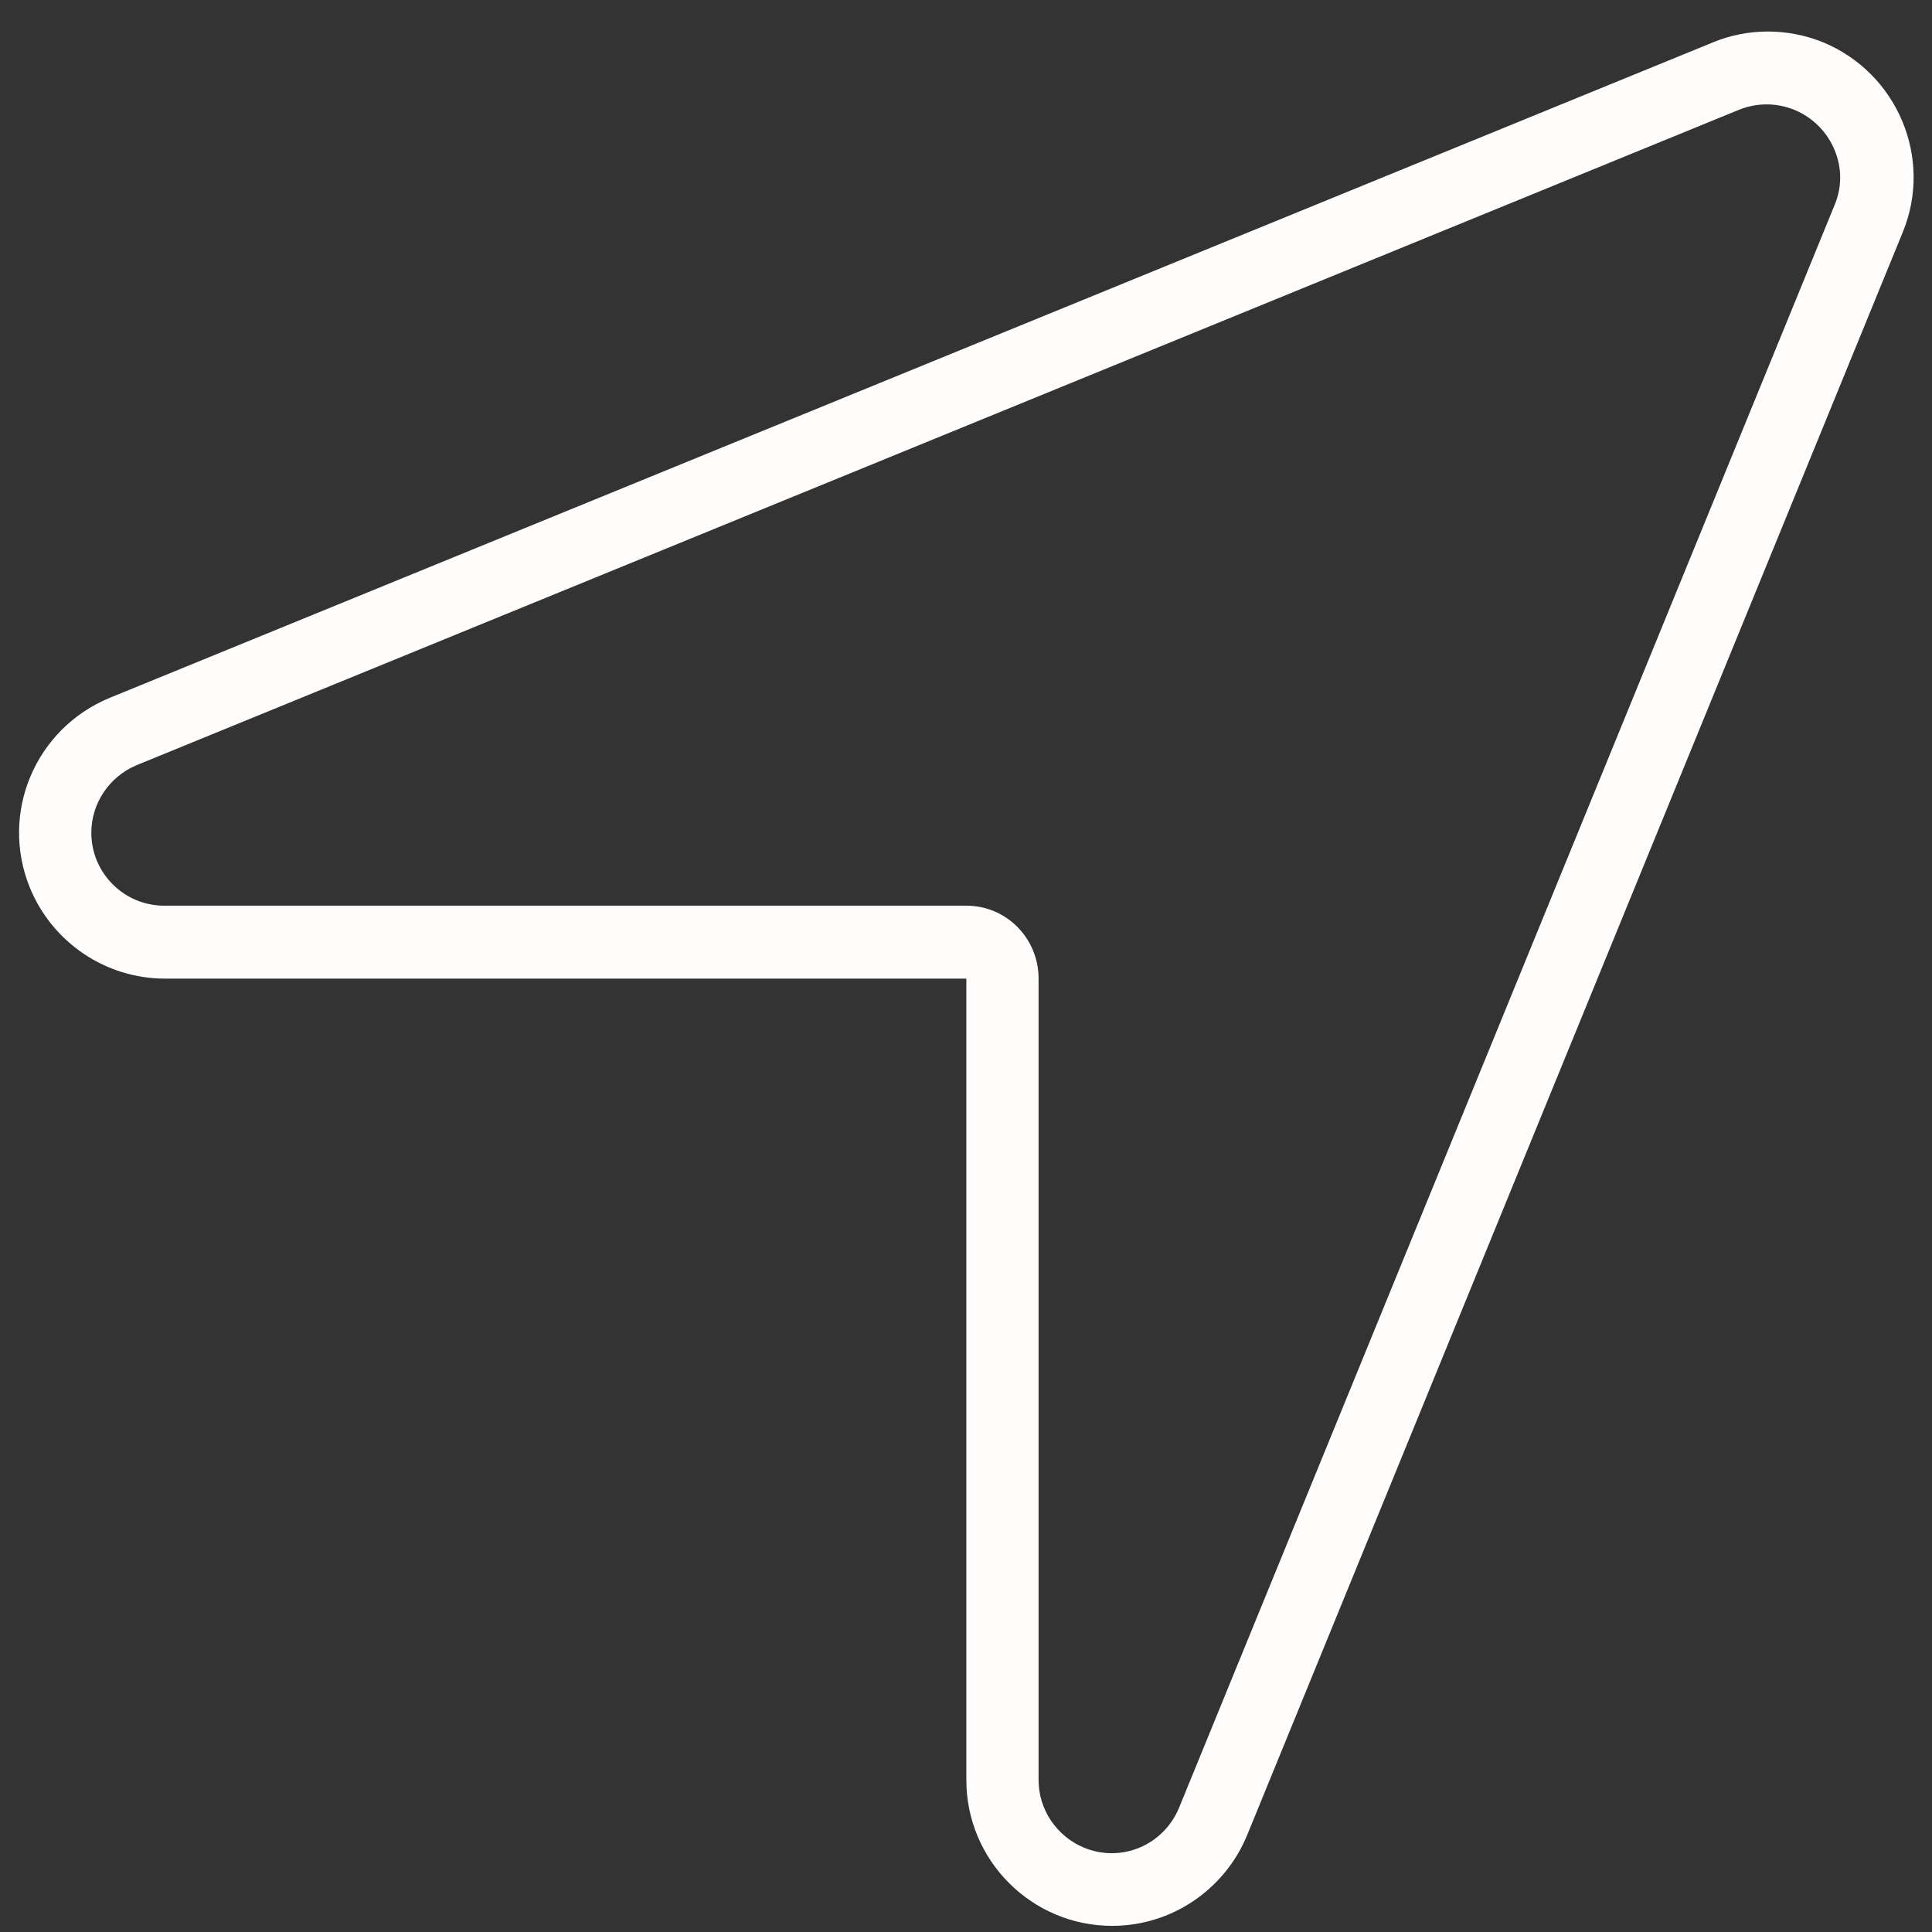 <?xml version="1.0" encoding="utf-8"?>
<!-- Generator: Adobe Illustrator 27.8.0, SVG Export Plug-In . SVG Version: 6.00 Build 0)  -->
<svg version="1.1" xmlns="http://www.w3.org/2000/svg" xmlns:xlink="http://www.w3.org/1999/xlink" x="0px" y="0px"
	 viewBox="0 0 283.5 283.5" style="enable-background:new 0 0 283.5 283.5;" xml:space="preserve">
<rect x="0" y="0" width="283.5" height="283.5" fill="#333333" stroke="none"/>
<style type="text/css">
	.st0{display:none;}
	.st1{display:inline;}
	.st2{display:inline;fill:#FFFDFD;stroke:#FFFDFD;stroke-width:2;}
	.st3{fill:#FFFCFC;}
</style>
<g id="Ebene_2" class="st0">
	<rect y="1.5" class="st1" width="283.5" height="281.1"/>
</g>
<g id="Ebene_1">
	<g id="Ebene_1_00000152948455419995974190000013522622507220658078_" class="st0">
		<rect y="0" class="st1" width="283.5" height="283.5"/>
	</g>
	<g id="Ebene_2_00000116206425221592812360000005400886654739792017_" class="st0">
		<path id="sunrise-thin" class="st2" d="M139,30c1.5-1.5,3.9-1.5,5.4,0l42.3,42.3c1.5,1.5,1.4,4-0.1,5.4s-3.9,1.4-5.3,0L145.6,42
			v90.7c0,2.1-1.7,3.8-3.8,3.8s-3.8-1.7-3.8-3.8V42l-35.7,35.7c-1.5,1.5-4,1.4-5.4-0.1s-1.4-3.9,0-5.3L139,30L139,30z M91,137.1
			c2.4-1,5.2-0.7,7.3,0.8l43.4,30l43.4-30c2.1-1.5,4.9-1.8,7.3-0.8c2.4,1,4.1,3.2,4.6,5.7l9.6,51.9l51.9,9.5
			c2.6,0.5,4.7,2.2,5.7,4.6l-3.6,1.5l3.6-1.5c1,2.4,0.7,5.2-0.8,7.3L238.8,252h-9.3l27.7-40.1l-54.5-10c-1.6-0.3-2.8-1.5-3.1-3.1
			l-10.1-54.5l-45.6,31.5c-1.3,0.9-3.1,0.9-4.4,0l-45.6-31.5l-10,54.5c-0.3,1.6-1.5,2.8-3.1,3.1L26.3,212L54,252h-9.3L20,216.3
			c-1.5-2.1-1.8-4.9-0.8-7.3c1-2.4,3.2-4.1,5.7-4.6l51.9-9.6l9.5-51.9C86.8,140.3,88.6,138.2,91,137.1L91,137.1z M195.1,252h-7.8
			c-4.3-25.2-28.1-42.1-53.3-37.8c-19.4,3.3-34.5,18.5-37.8,37.8h-7.8c4.3-29.5,31.6-49.9,61.1-45.6
			C173.1,209.8,191.6,228.4,195.1,252z M7.1,267.4h269.3c2.1,0,3.8,1.7,3.8,3.8s-1.7,3.8-3.8,3.8l0,0H7.1c-2.1,0-3.8-1.7-3.8-3.8
			S5,267.4,7.1,267.4z"/>
	</g>
</g>
<g id="Ebene_3_00000085223226532959829250000013795486243928048819_">
	<path id="location-arrow-thin" class="st3" d="M141.8,132.9H24.1c-5.9,0-10.7-4.8-10.7-10.7c0-4.3,2.6-8.2,6.6-9.9l235.2-96.2
		c5.5-2.2,11.7,0.4,14,5.9c1.1,2.6,1.1,5.5,0,8.1L173,265.3c-2.3,5.5-8.5,8.1-14,5.8c-4-1.7-6.6-5.6-6.6-9.9V143.6
		C152.4,137.7,147.7,132.9,141.8,132.9z M131.1,143.6h10.7v117.6c0,11.8,9.6,21.4,21.4,21.4c8.7,0,16.5-5.3,19.8-13.3l96.2-235.2
		c4.5-10.9-0.8-23.4-11.7-27.9c-5.2-2.1-11-2.1-16.1,0L16.1,102.4c-10.9,4.5-16.2,16.9-11.7,27.9c3.3,8,11.1,13.3,19.8,13.3
		L131.1,143.6z"/>
</g>
</svg>
